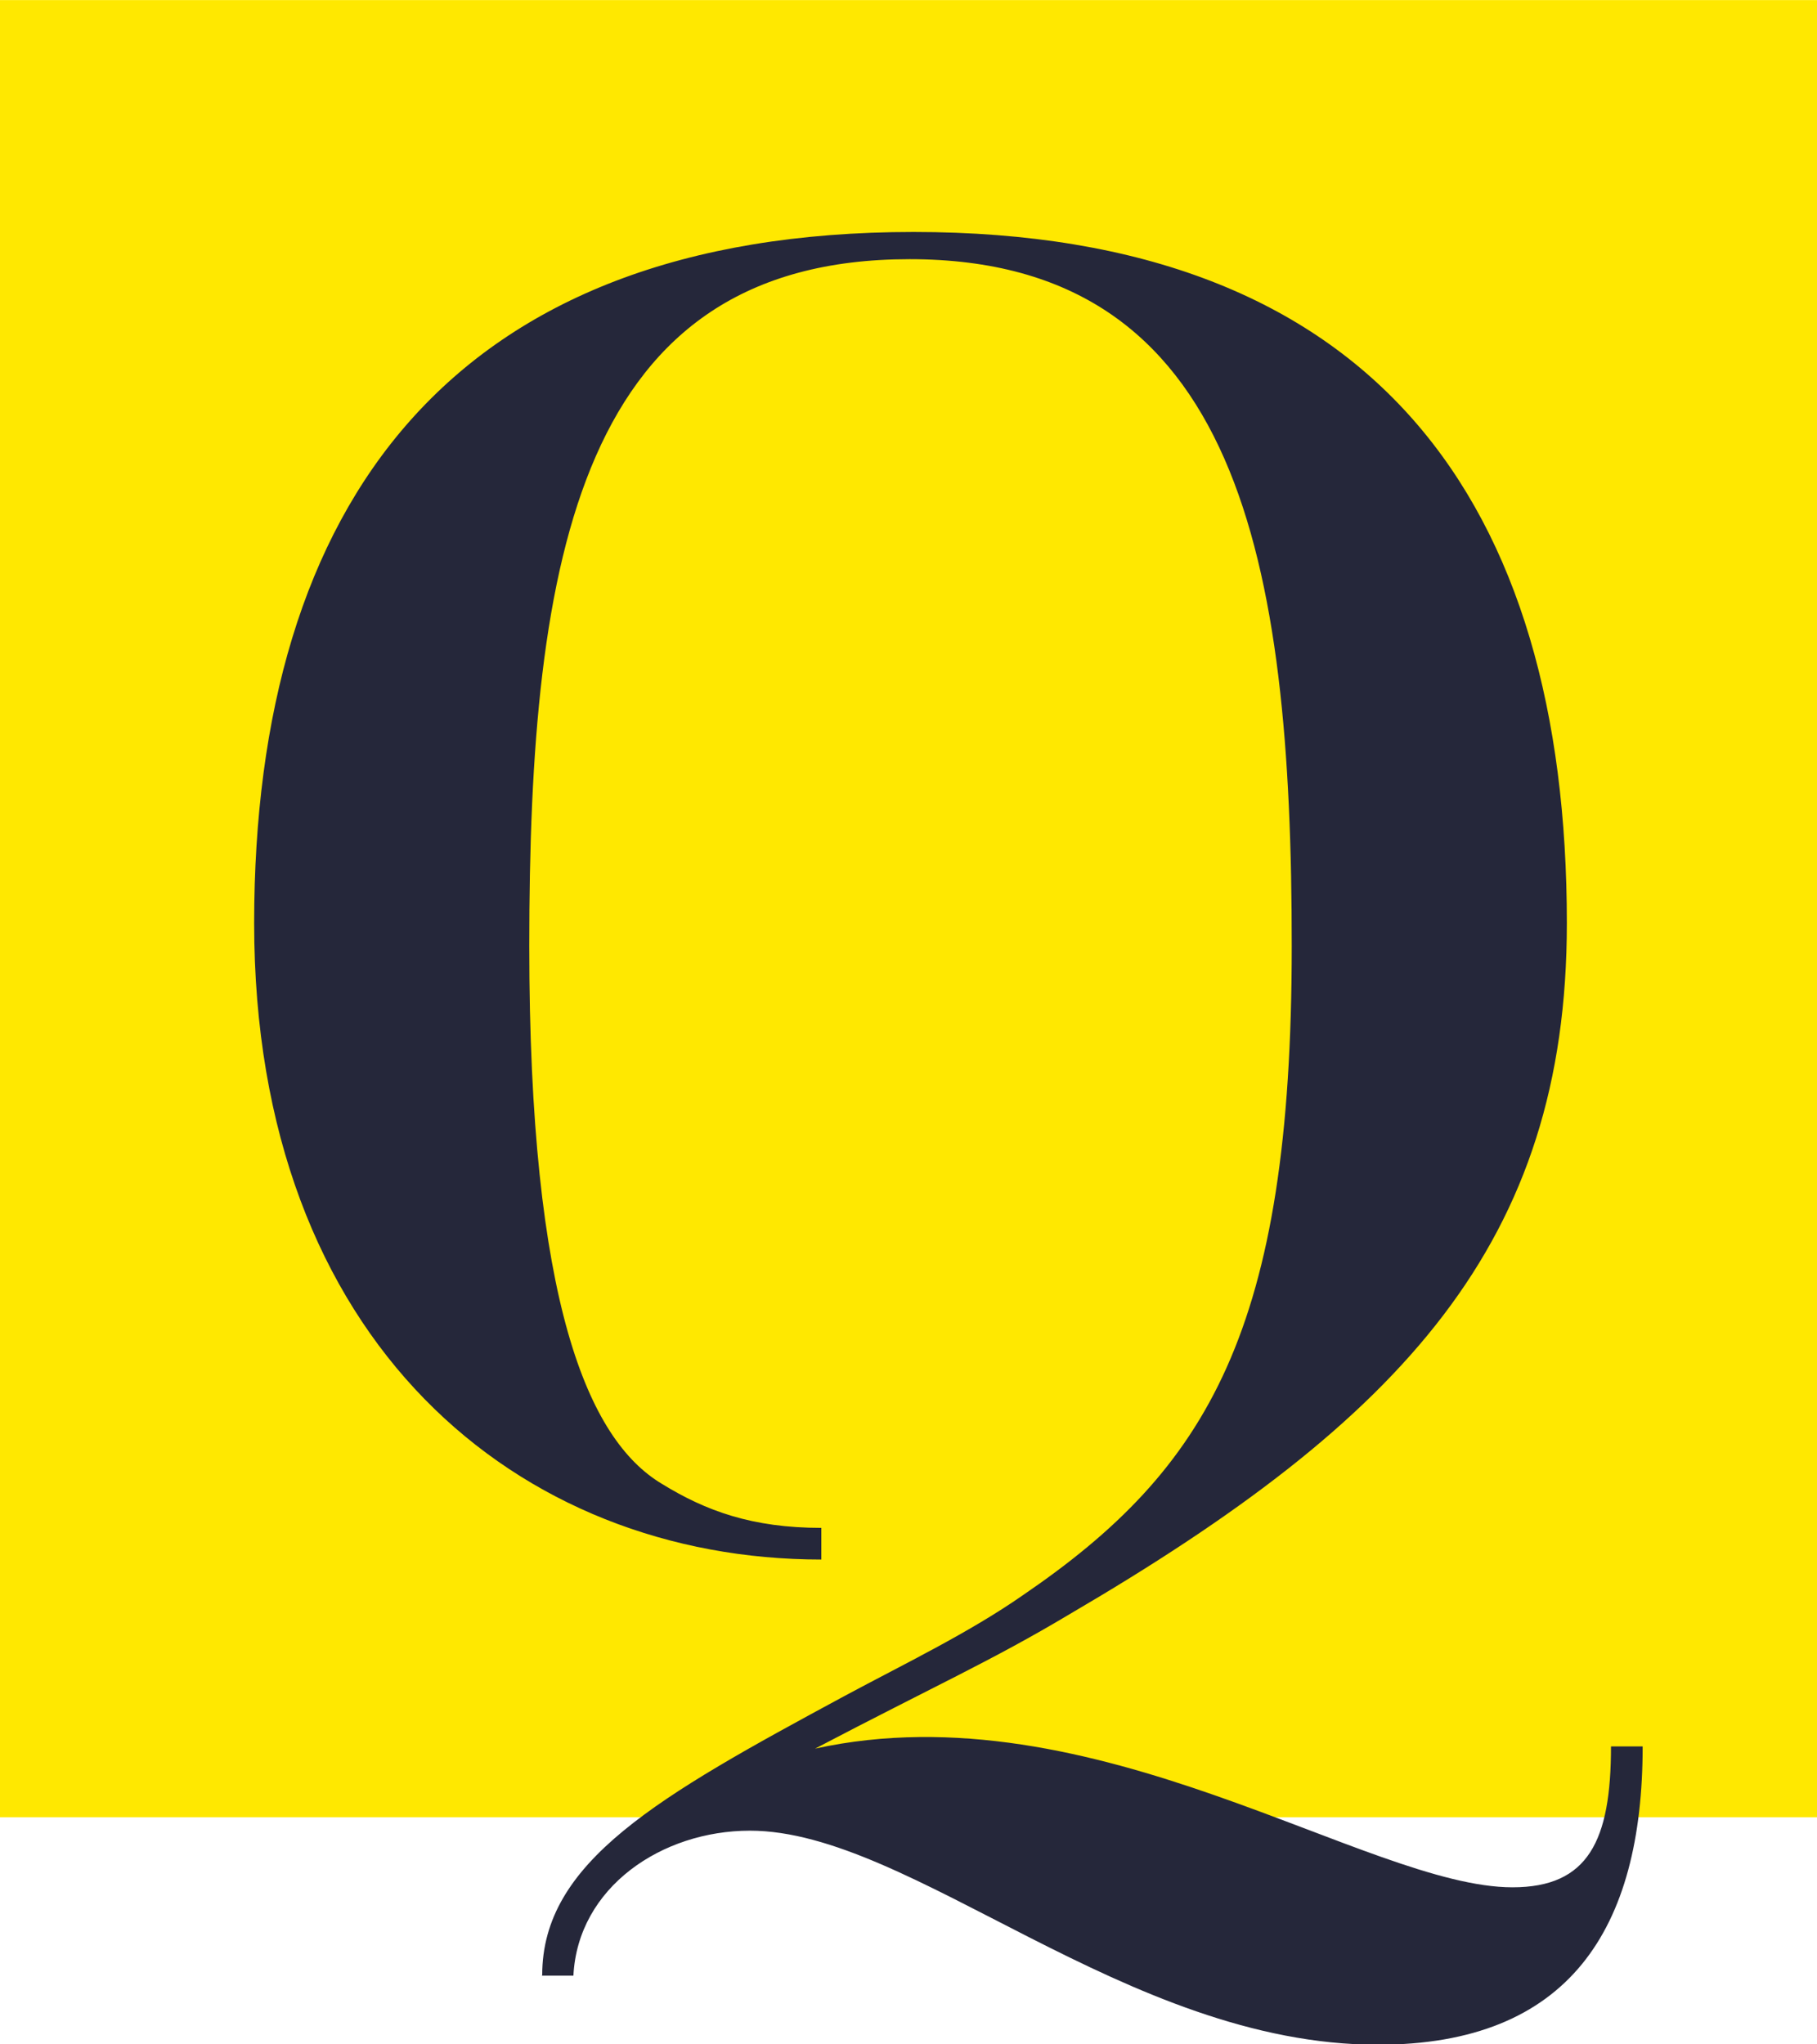 <?xml version="1.0" encoding="UTF-8"?><svg xmlns="http://www.w3.org/2000/svg" id="img67e5563080803" viewBox="0 0 40.75 45.84" aria-hidden="true" width="40px" height="45px">
  <defs><linearGradient class="cerosgradient" data-cerosgradient="true" id="CerosGradient_idb65ad0e59" gradientUnits="userSpaceOnUse" x1="50%" y1="100%" x2="50%" y2="0%"><stop offset="0%" stop-color="#d1d1d1"/><stop offset="100%" stop-color="#d1d1d1"/></linearGradient><linearGradient/>
    <style>
      .cls-1-67e5563080803{
        fill: #25273a;
      }

      .cls-1-67e5563080803, .cls-2-67e5563080803{
        stroke-width: 0px;
      }

      .cls-2-67e5563080803{
        fill: #ffe800;
      }
    </style>
  </defs>
  <rect class="cls-2-67e5563080803" width="40.75" height="40.75"/>
  <path class="cls-1-67e5563080803" d="m12.16,44.29c0-2.54,2.59-4,6.78-6.26,1.32-.71,2.78-1.41,4-2.26,4.15-2.83,6.03-5.94,6.03-14.56s-1.18-15.4-8.57-15.4-8.53,6.64-8.53,15.4c0,8.01,1.32,11.07,2.97,12.06.99.61,2.03.99,3.58.99v.71c-6.78,0-12.72-4.85-12.72-14.27s4.43-15.5,14.79-15.5,14.65,6.08,14.65,15.5c0,7.16-3.67,11.12-11.16,15.5-1.74,1.04-3.01,1.6-5.7,3.01,6.26-1.37,12.39,3.11,15.64,3.11,1.7,0,2.21-1.04,2.21-3.16h.71c0,4.1-1.65,6.69-5.94,6.69-5.65,0-10.46-4.8-14.08-4.8-1.98,0-3.86,1.27-3.96,3.25h-.71Z"/>
</svg>
